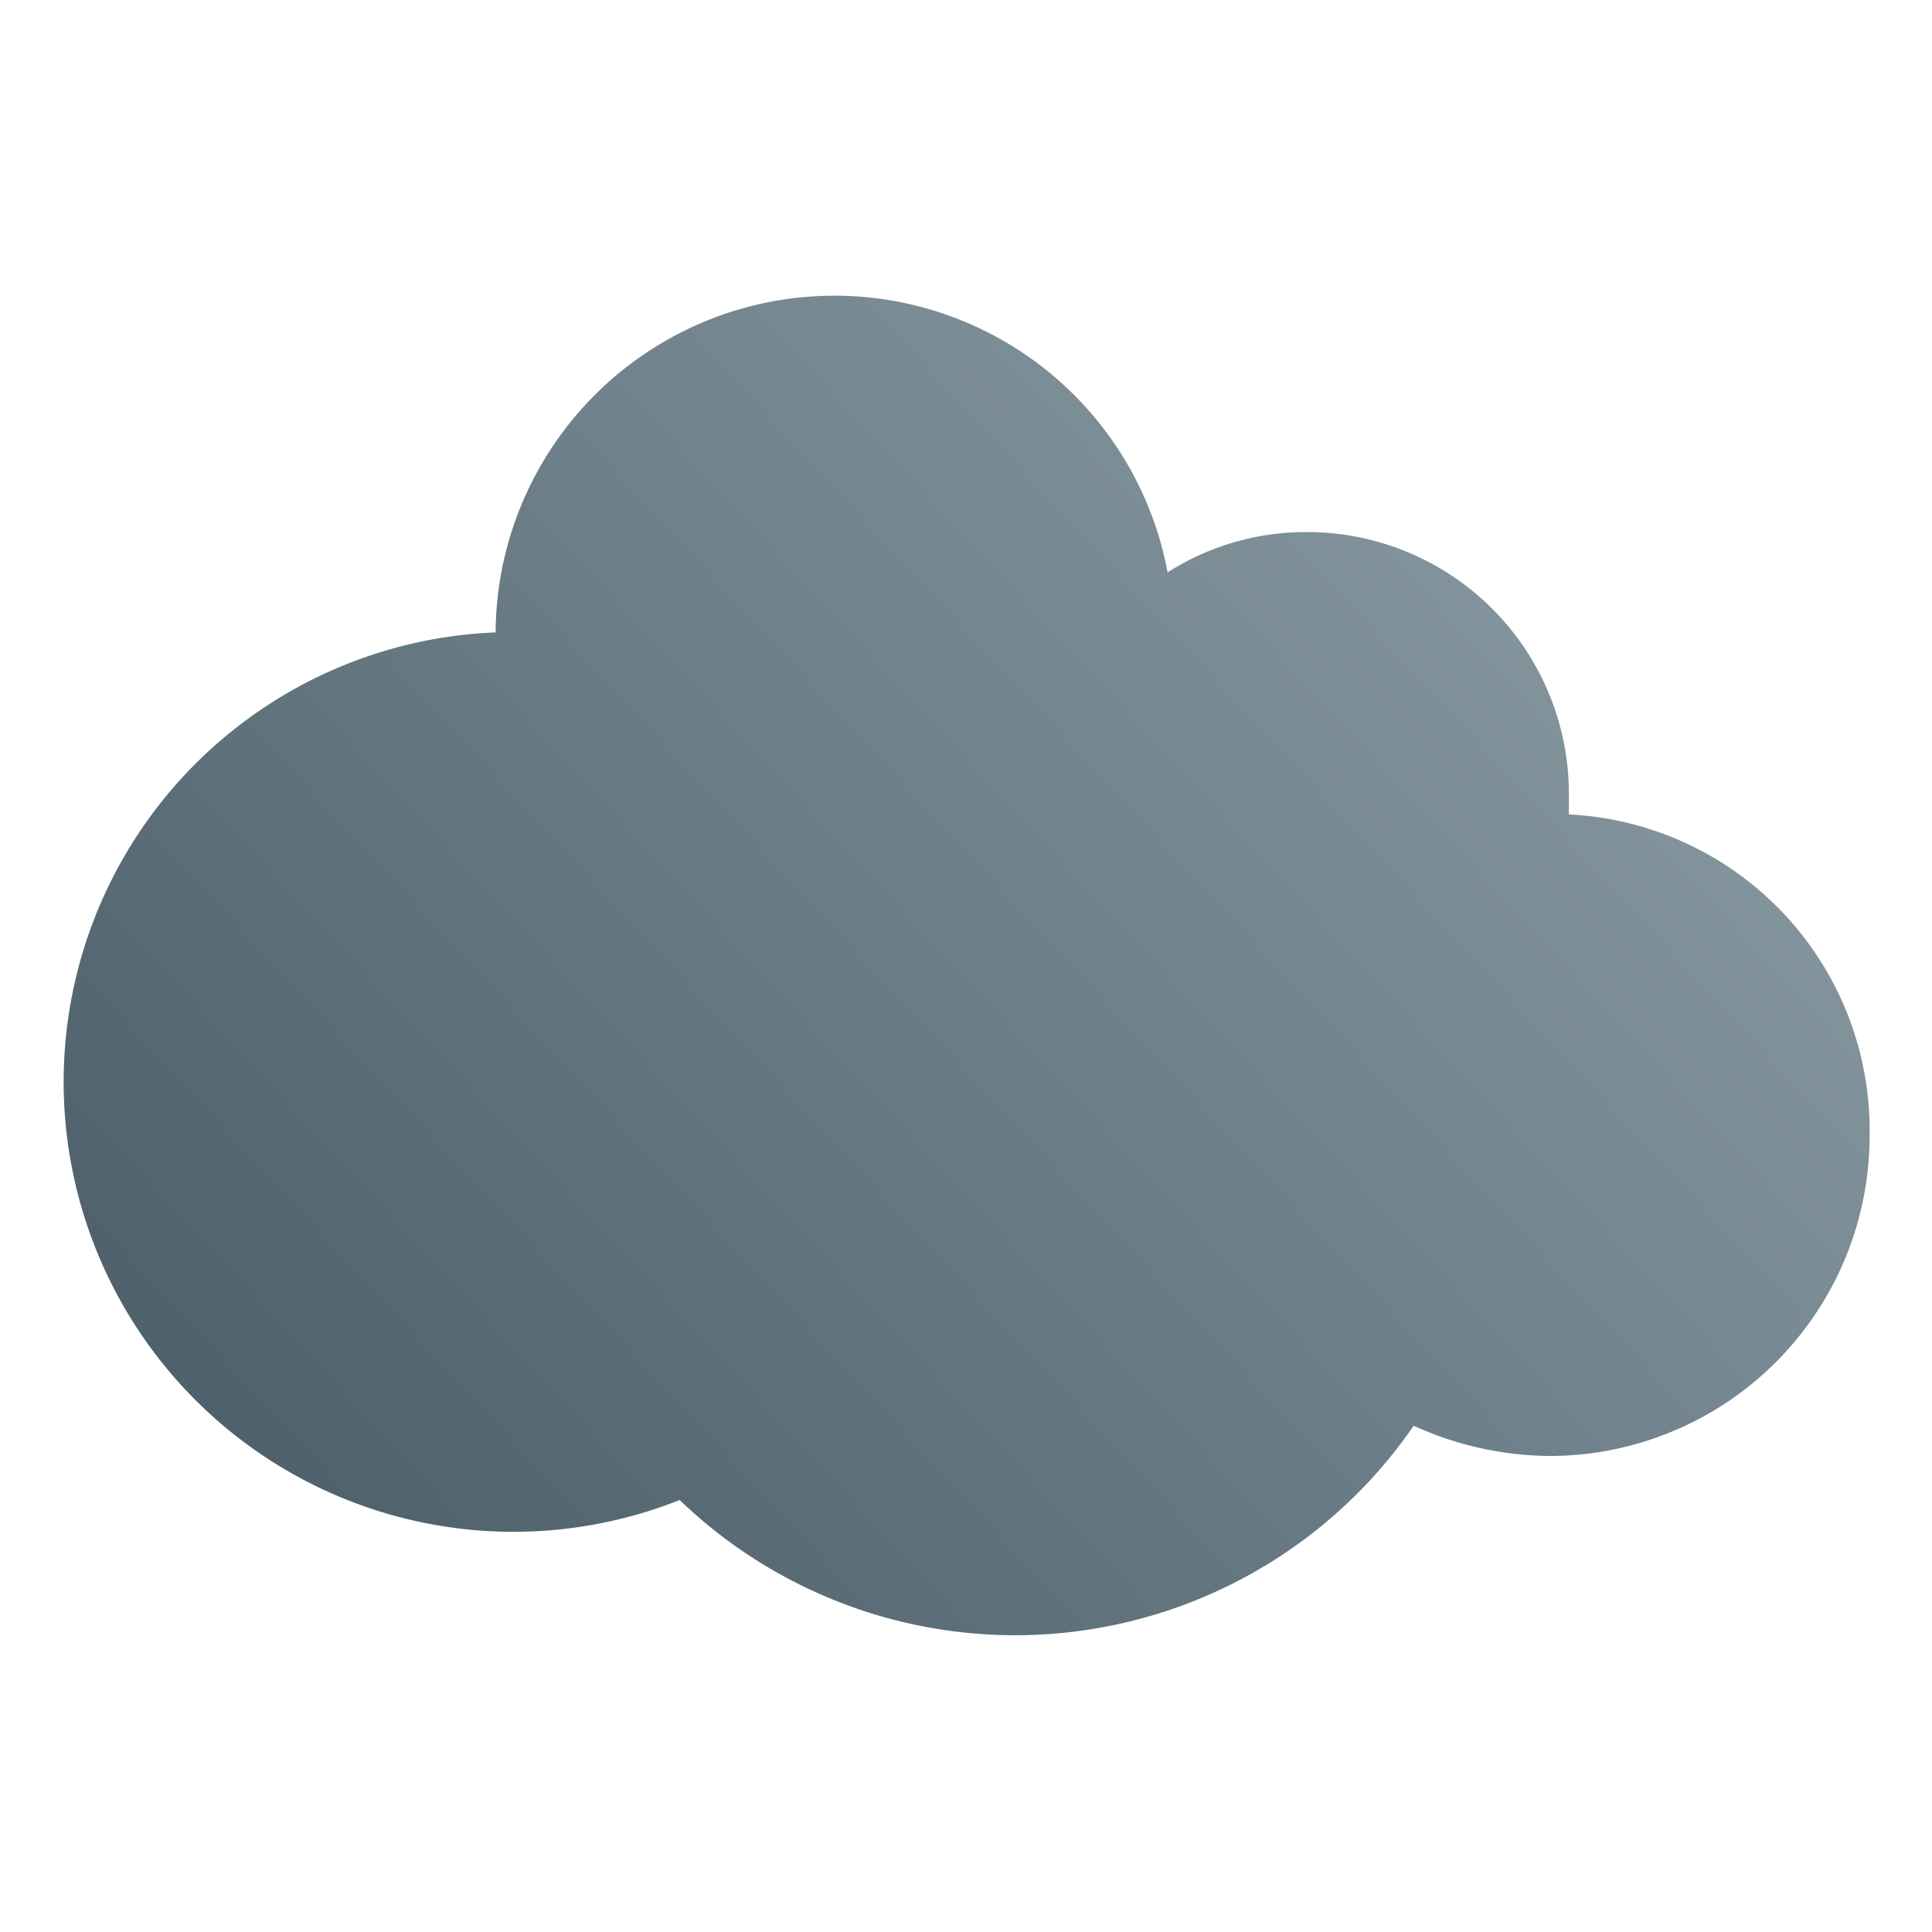 <svg xmlns="http://www.w3.org/2000/svg" xmlns:xlink="http://www.w3.org/1999/xlink" viewBox="0 0 161 161"><defs><style>.cls-1{fill:none;}.cls-2{fill:url(#linear-gradient);}</style><linearGradient id="linear-gradient" x1="-881.56" y1="494.47" x2="-876.61" y2="497.87" gradientTransform="matrix(30.4, 0, 0, -22.52, 26801.11, 11255.48)" gradientUnits="userSpaceOnUse"><stop offset="0" stop-color="#495c67"/><stop offset="1" stop-color="#8c9da5"/></linearGradient></defs><g id="Layer_2" data-name="Layer 2"><g id="Layer_1-2" data-name="Layer 1"><g id="Layer_2-2" data-name="Layer 2"><g id="Layer_1-2-2" data-name="Layer 1-2"><rect class="cls-1" width="161" height="161"/></g></g><path id="Path_873" data-name="Path 873" class="cls-2" d="M130.74,67.87V66.19A21.81,21.81,0,0,0,109,44.34h-.1a21.37,21.37,0,0,0-11.6,3.36,28.24,28.24,0,0,0-56,5A37.49,37.49,0,1,0,56.64,125a40.32,40.32,0,0,0,57-1.08,40.79,40.79,0,0,0,4.17-5.11,27.69,27.69,0,0,0,11.26,2.52A26.68,26.68,0,0,0,155.8,94.7v-.08A26.36,26.36,0,0,0,130.74,67.87Z"/></g></g></svg>